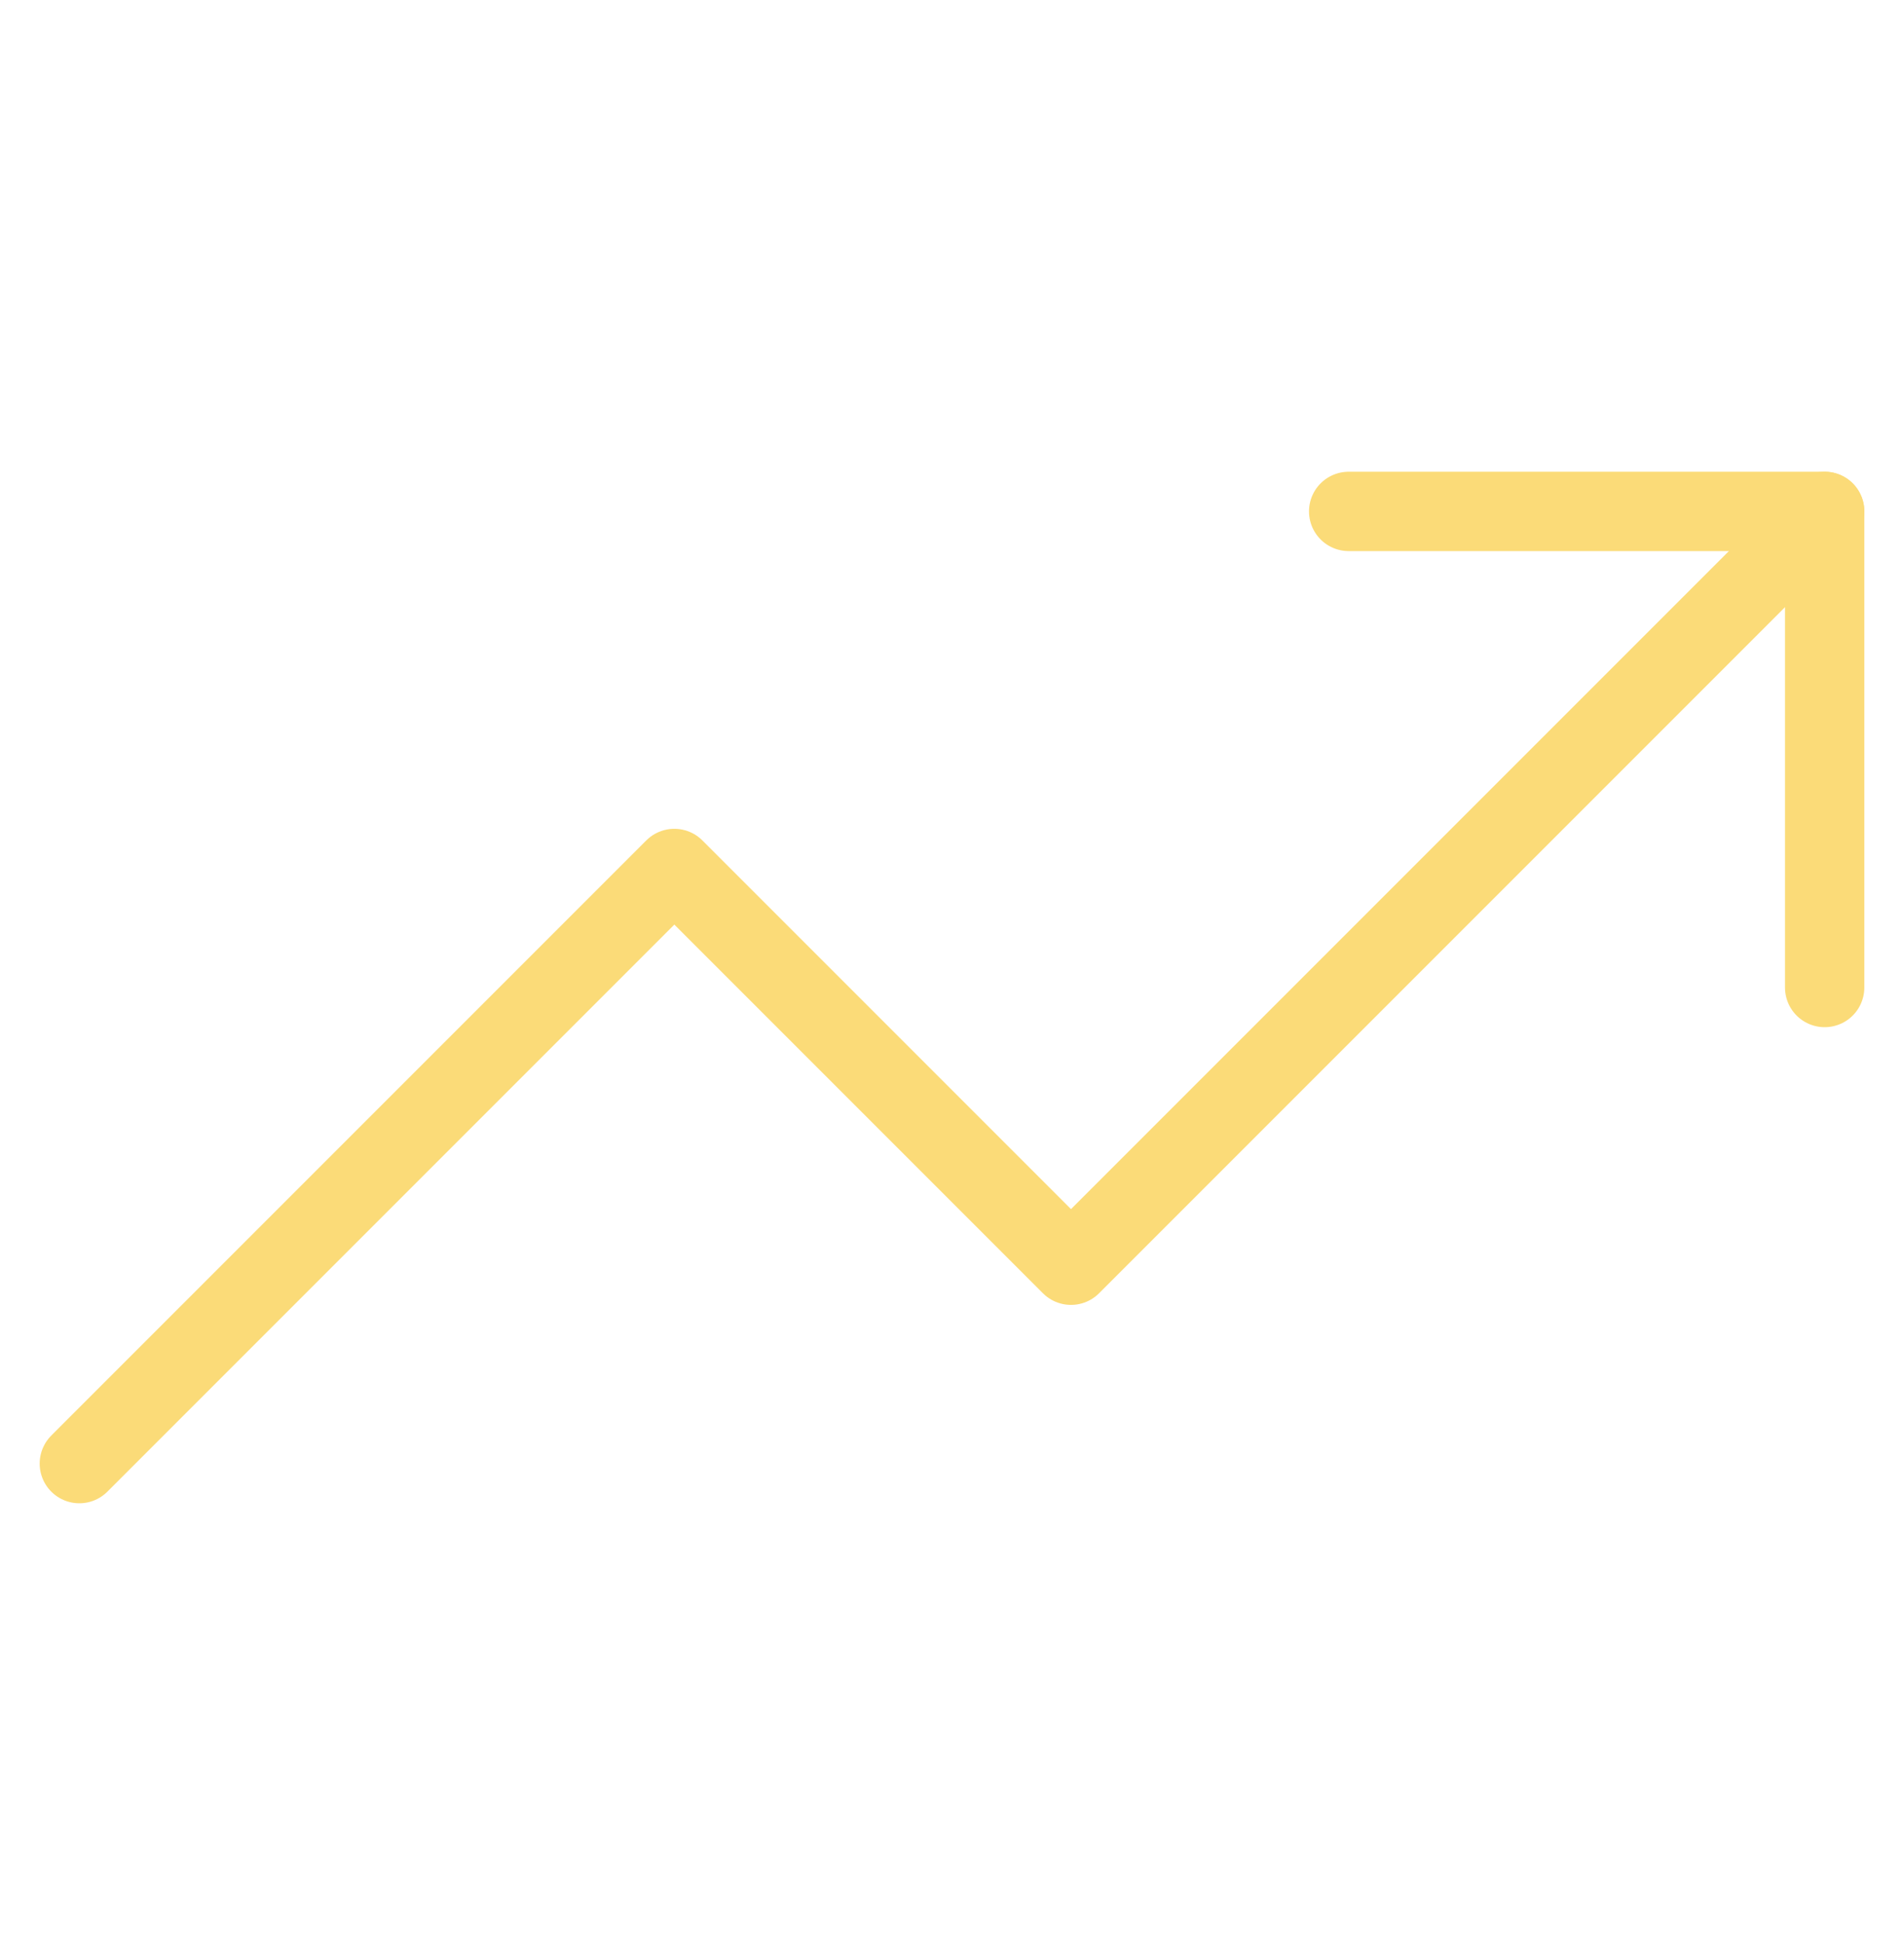 <?xml version="1.0" encoding="UTF-8"?> <svg xmlns="http://www.w3.org/2000/svg" width="48" height="49" viewBox="0 0 48 49" fill="none"><path d="M46 12.89L27 31.89L17 21.89L2 36.89" stroke="#FBDB78" stroke-width="2" stroke-linecap="round" stroke-linejoin="round"></path><path d="M34 12.89H46V24.89" stroke="#FBDB78" stroke-width="2" stroke-linecap="round" stroke-linejoin="round"></path></svg> 